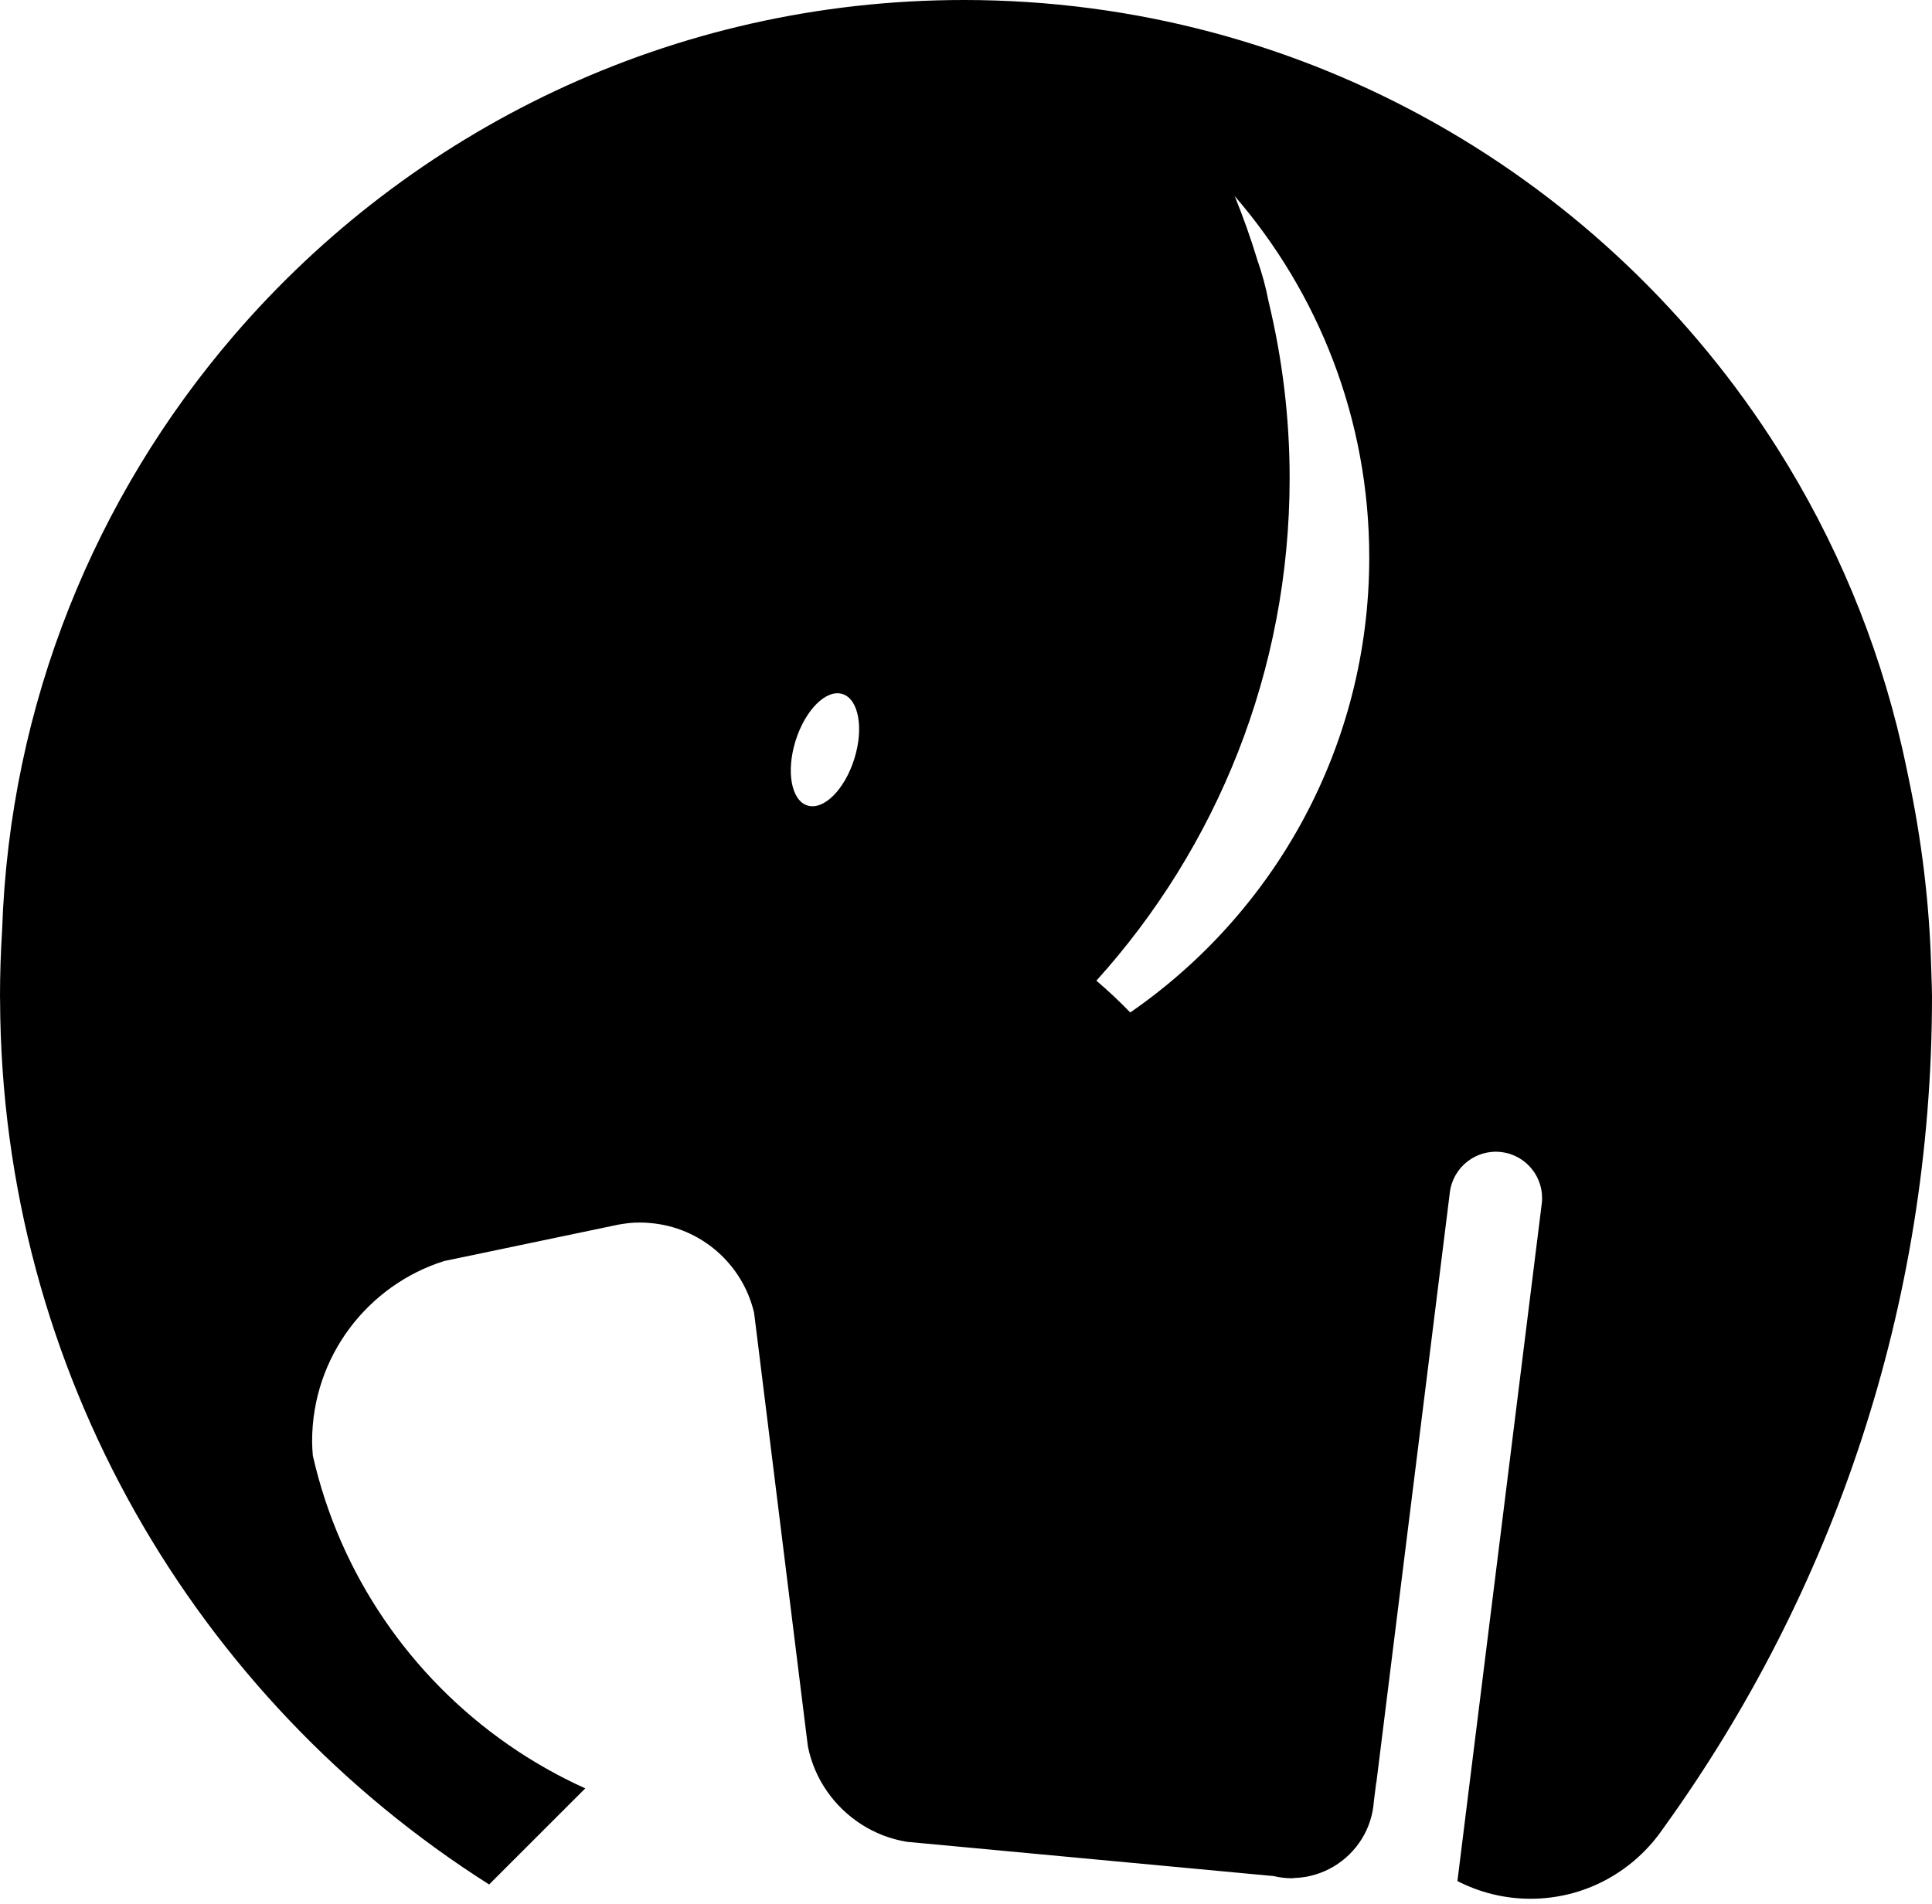 <svg width="140" height="138" viewBox="0 0 140 138" fill="none" xmlns="http://www.w3.org/2000/svg">
<g clip-path="url(#clip0_2887_2)">
<path d="M139.945 70.234C139.822 65.473 139.243 60.826 138.29 56.318C138.153 55.682 138.032 55.044 137.884 54.416C137.861 54.318 137.84 54.222 137.817 54.122C136.036 46.348 132.959 39.071 128.82 32.526C116.461 12.985 94.678 0 69.844 0C48.681 0 29.732 9.44 16.938 24.324C6.928 35.974 0.702 50.957 0.154 67.394C0.055 68.985 0 70.593 0 72.21C0 72.303 0.006 72.389 0.006 72.485C0.101 99.455 14.22 123.107 35.444 136.569L39.464 132.55L42.411 129.604C34.522 126.044 28.192 119.656 24.717 111.722C23.847 109.733 23.16 107.651 22.669 105.491C22.642 105.149 22.617 104.802 22.617 104.451C22.617 98.326 26.636 93.142 32.18 91.388L34.866 90.829L44.539 88.806C44.632 88.785 44.721 88.768 44.816 88.749C45.026 88.713 45.242 88.675 45.458 88.653C45.491 88.647 45.522 88.644 45.555 88.637C45.834 88.609 46.112 88.598 46.397 88.598C46.625 88.598 46.848 88.612 47.075 88.631C50.784 88.927 53.815 91.604 54.644 95.137L54.871 96.959L57.098 114.924L57.988 122.105L58.396 125.39L58.544 126.569C59.022 128.949 60.467 130.971 62.446 132.229C63.422 132.852 64.527 133.282 65.715 133.477L66.983 133.595L91.901 135.924L92.257 135.956C92.691 136.055 93.141 136.119 93.603 136.119C93.674 136.119 93.74 136.102 93.811 136.099C95.876 136.025 97.67 134.903 98.687 133.256C99.178 132.462 99.48 131.551 99.553 130.568L99.727 129.17C99.73 129.182 99.732 129.195 99.734 129.203L100.128 126.041L100.866 120.106L105.06 86.427L105.063 86.4C105.297 84.569 106.971 83.265 108.805 83.493C110.627 83.72 111.921 85.365 111.728 87.182L111.712 87.303L108.31 114.63L106.51 129.086L105.669 135.853L105.61 136.321C107.201 137.139 108.997 137.604 110.907 137.604C114.786 137.604 118.21 135.701 120.324 132.784C120.425 132.646 120.523 132.504 120.622 132.366C132.802 115.429 140 94.667 140 72.21C139.997 71.548 139.962 70.894 139.945 70.234ZM61.904 55.004C61.202 57.235 59.681 58.745 58.507 58.375C57.336 58.007 56.952 55.899 57.655 53.669C58.358 51.438 59.877 49.926 61.051 50.296C62.223 50.666 62.607 52.774 61.904 55.004ZM81.903 73.374C81.123 72.57 80.305 71.799 79.448 71.071C88.153 61.428 93.452 48.656 93.452 34.643C93.452 30.237 92.916 25.96 91.928 21.86C91.733 20.827 91.456 19.823 91.115 18.848C90.637 17.27 90.086 15.727 89.474 14.214C95.543 21.239 99.221 30.383 99.221 40.395C99.222 54.076 92.365 66.146 81.903 73.374Z" fill="black"/>
</g>
<defs>
<clipPath id="clip0_2887_2">
<rect width="140" height="137.604" fill="white"/>
</clipPath>
</defs>
</svg>
